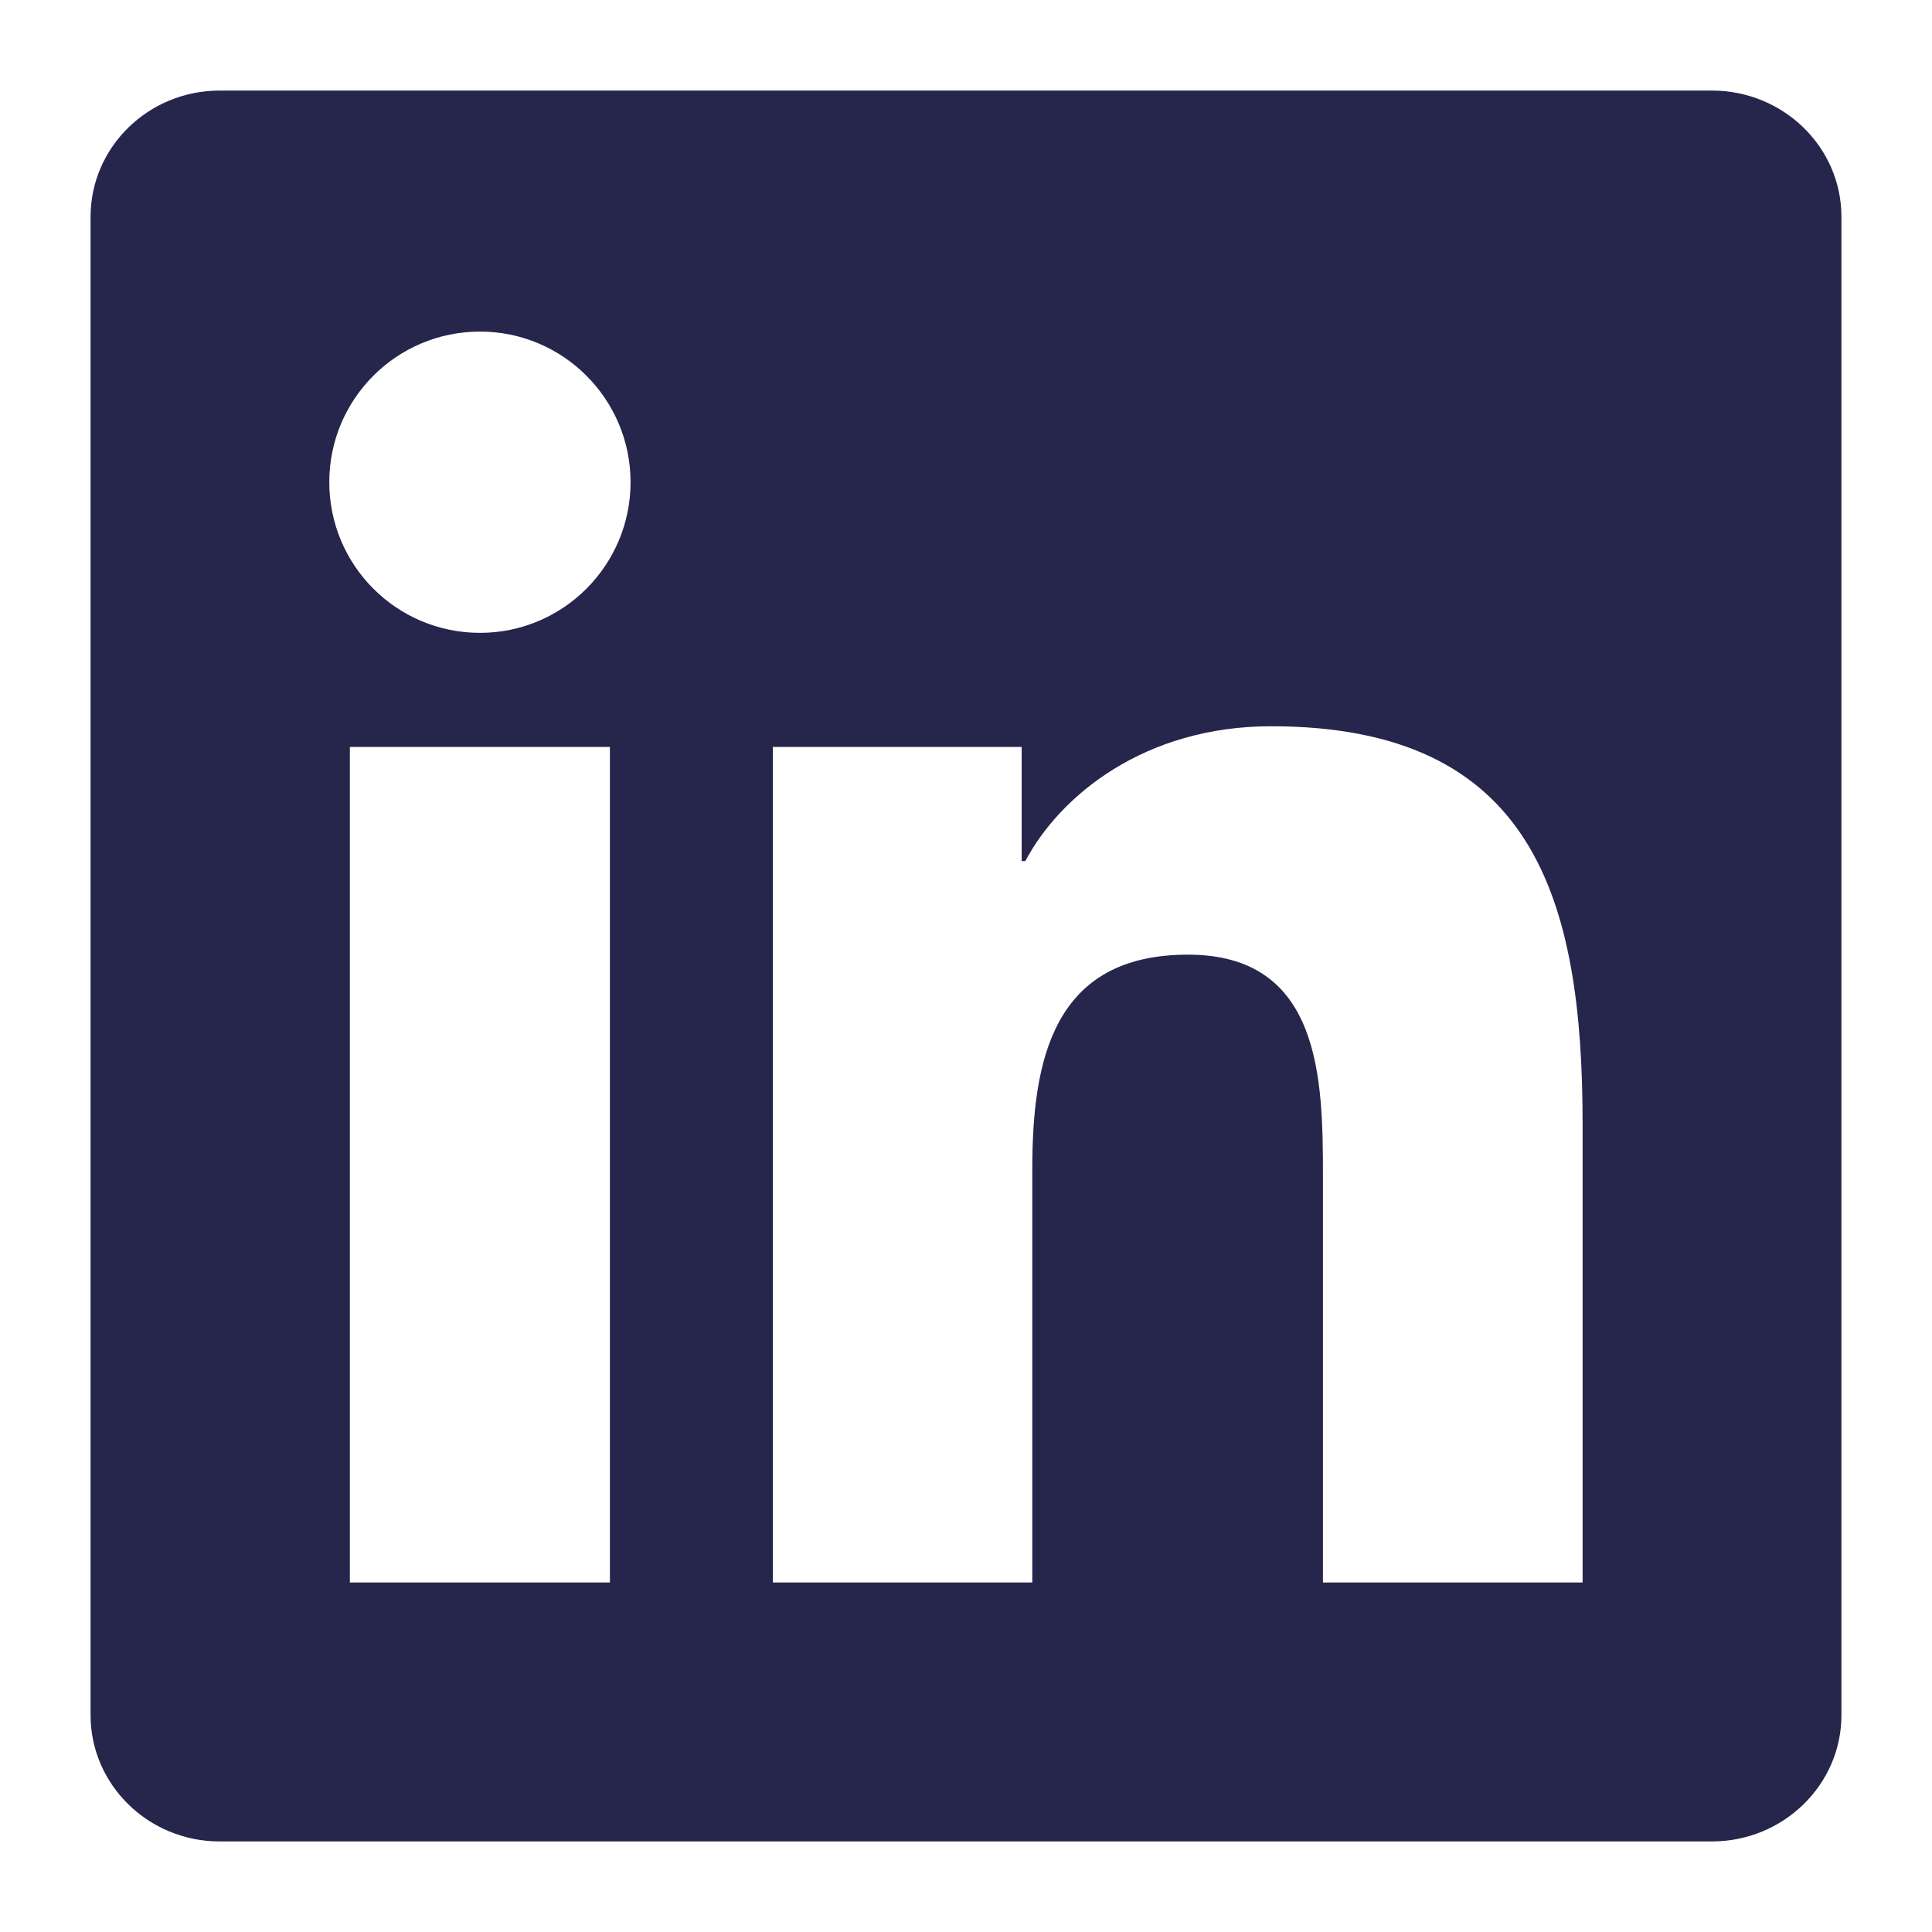 <svg width="32" height="32" viewBox="0 0 32 32" fill="none" xmlns="http://www.w3.org/2000/svg">
<path fill-rule="evenodd" clip-rule="evenodd" d="M26.213 26.211H21.912V19.48C21.912 17.875 21.883 15.812 19.676 15.812C17.44 15.812 17.098 17.561 17.098 19.366V26.211H12.801V12.372H16.922V14.263H16.982C17.557 13.176 18.959 12.029 21.052 12.029C25.409 12.029 26.213 14.893 26.213 18.621V26.211ZM7.951 10.482C6.569 10.482 5.454 9.364 5.454 7.986C5.454 6.61 6.569 5.492 7.951 5.492C9.326 5.492 10.444 6.61 10.444 7.986C10.444 9.364 9.326 10.482 7.951 10.482ZM5.795 26.211H10.102V12.372H5.795V26.211ZM28.354 1.5H3.638C2.459 1.5 1.5 2.436 1.5 3.591V28.407C1.5 29.562 2.459 30.5 3.638 30.5H28.354C29.537 30.5 30.5 29.562 30.5 28.407V3.591C30.5 2.436 29.537 1.5 28.354 1.5Z" fill="#26254C"/>
</svg>
